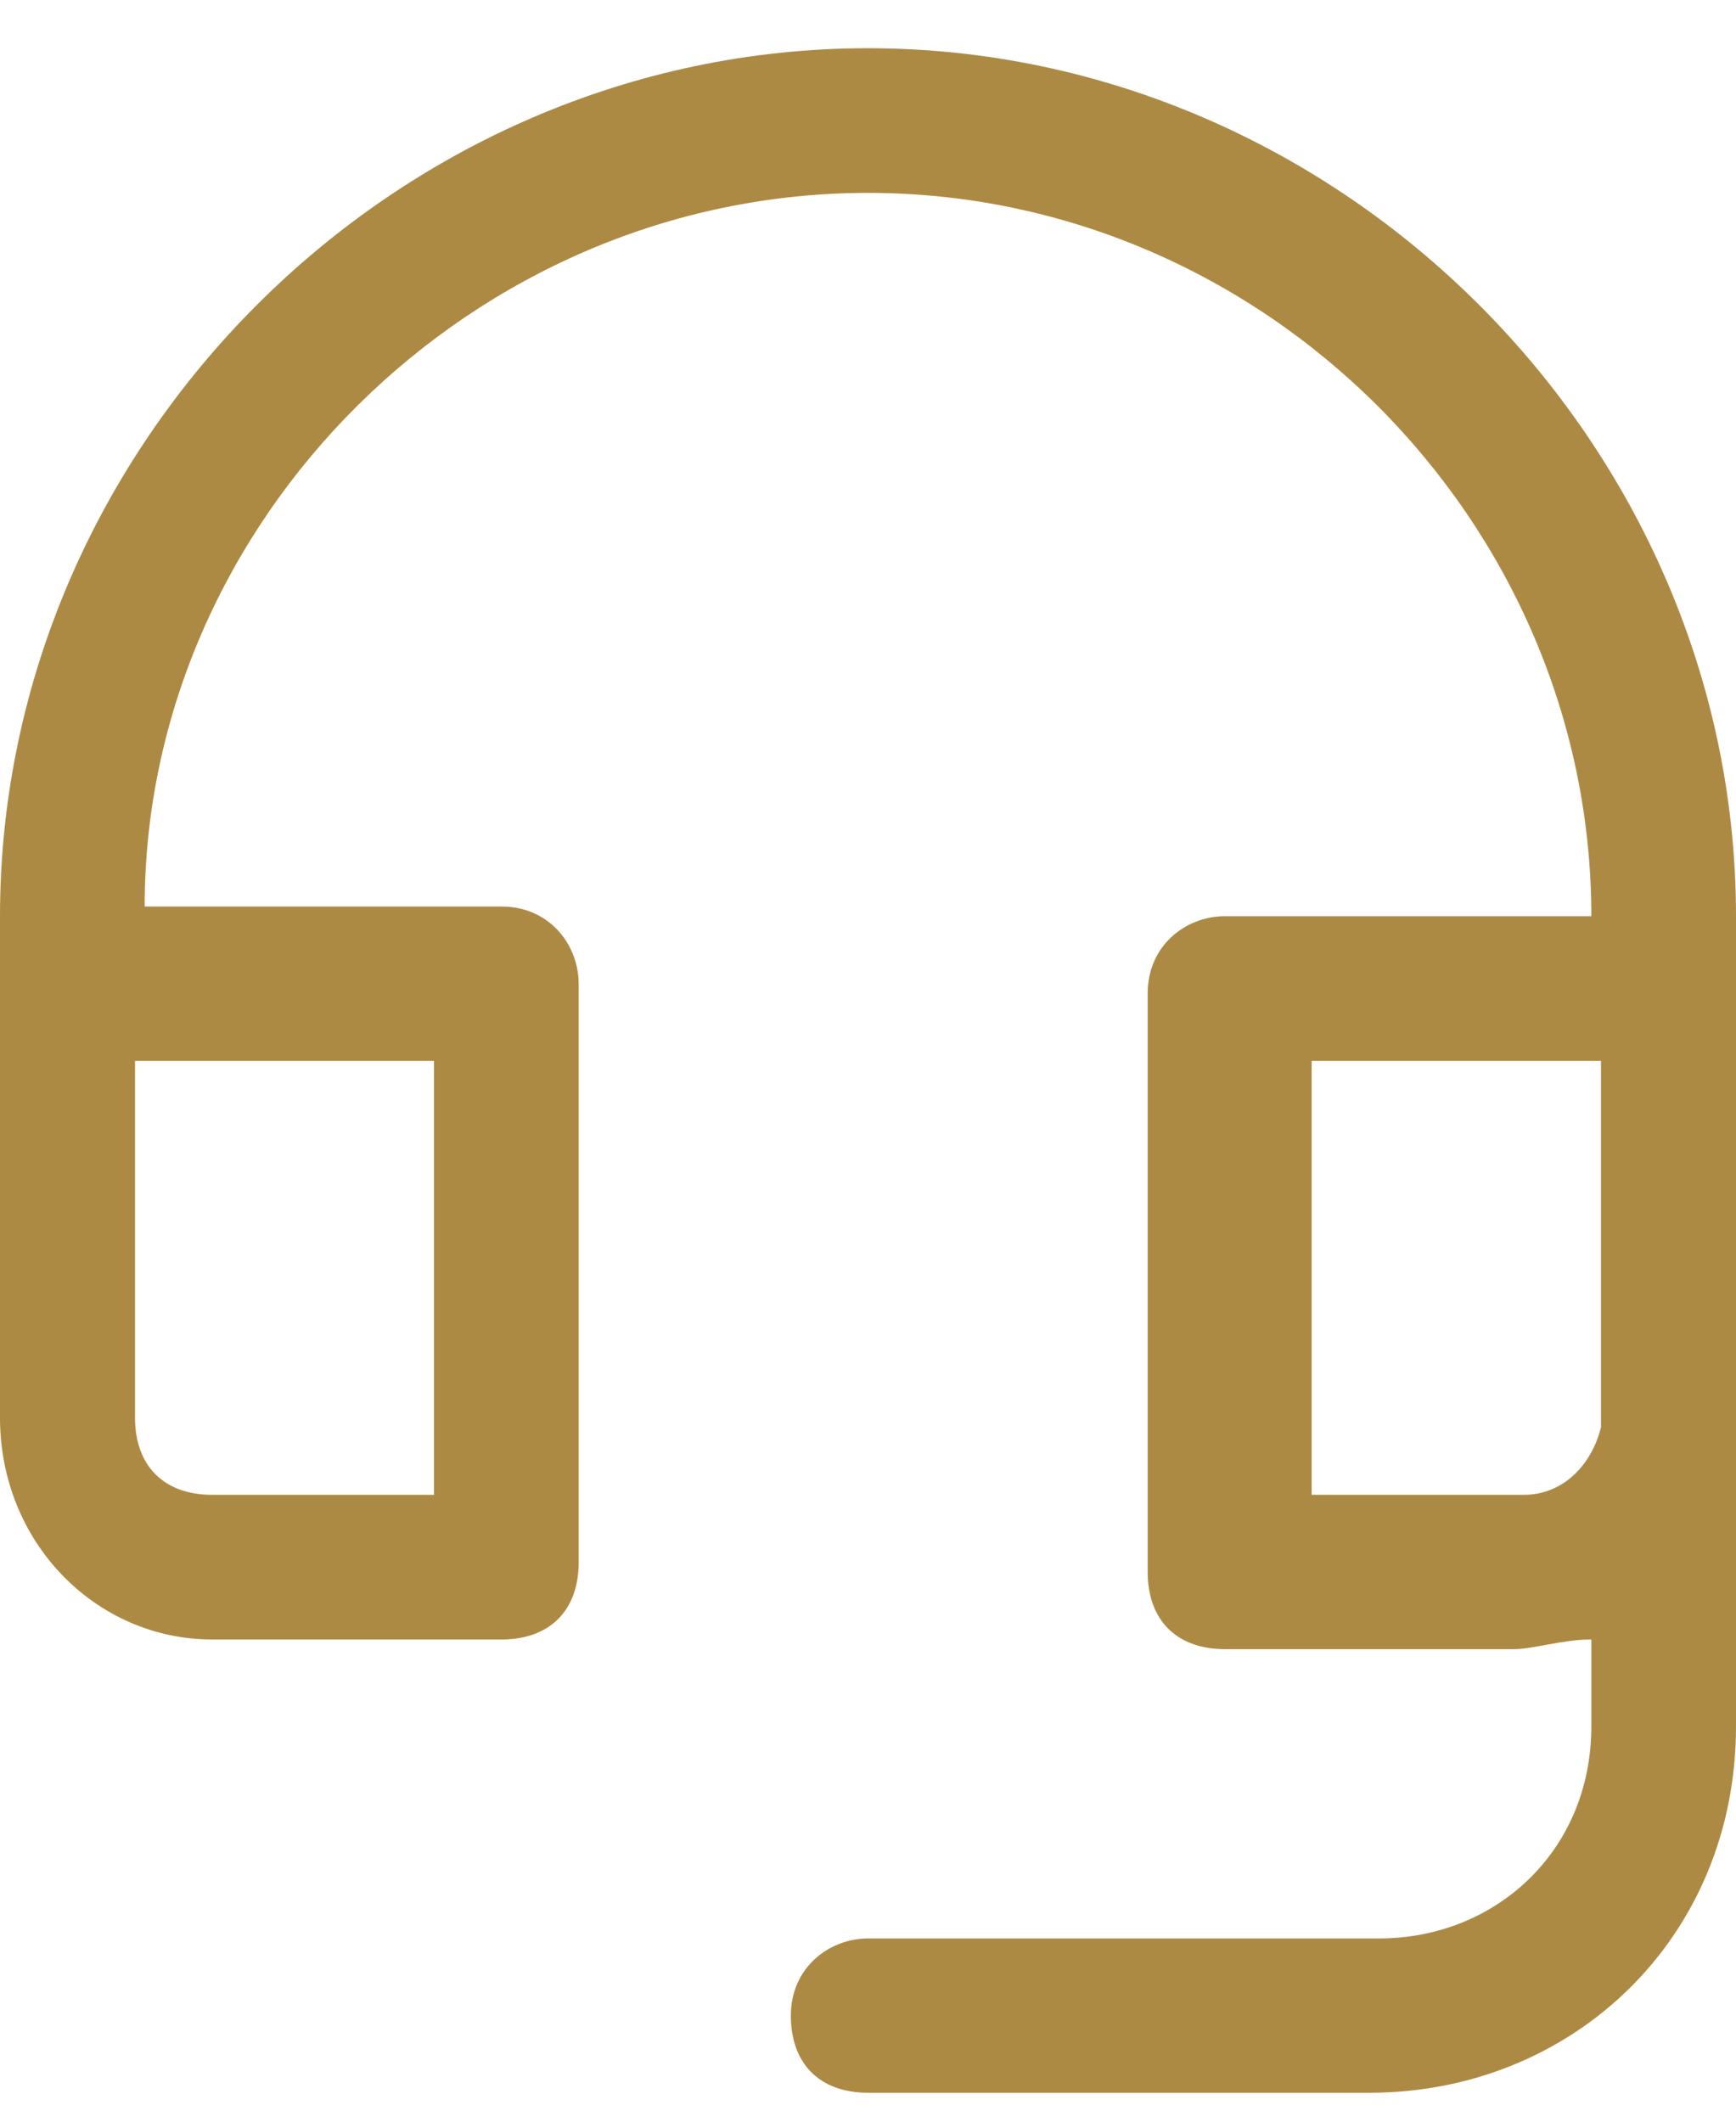 <?xml version="1.0" encoding="utf-8"?>
<!-- Generator: Adobe Illustrator 27.4.1, SVG Export Plug-In . SVG Version: 6.00 Build 0)  -->
<svg version="1.1" id="Capa_1" xmlns="http://www.w3.org/2000/svg" xmlns:xlink="http://www.w3.org/1999/xlink" x="0px" y="0px"
	 viewBox="0 0 18 22" style="enable-background:new 0 0 18 22;" xml:space="preserve">
<style type="text/css">
	.st0{fill:#AD8A44;}
</style>
<path class="st0" d="M9,0.5c-4.9,0-9,4.1-9,9v5.2C0,16,1,17,2.2,17h3C5.7,17,6,16.7,6,16.2v-6c0-0.4-0.3-0.8-0.8-0.8H1.5
	C1.5,5.4,4.9,2,9,2s7.5,3.4,7.5,7.5h-3.8c-0.4,0-0.8,0.3-0.8,0.8v6c0,0.5,0.3,0.8,0.8,0.8h3c0.2,0,0.5-0.1,0.8-0.1v0.9
	c0,1.3-1,2.2-2.2,2.2H9c-0.4,0-0.8,0.3-0.8,0.8s0.3,0.8,0.8,0.8h5.2c2.1,0,3.8-1.6,3.8-3.8V9.5C18,4.6,13.9,0.5,9,0.5z M4.5,11v4.5
	H2.2c-0.5,0-0.8-0.3-0.8-0.8V11H4.5z M15.8,15.5h-2.2V11h3v3.8C16.5,15.2,16.2,15.5,15.8,15.5z"/>
</svg>
